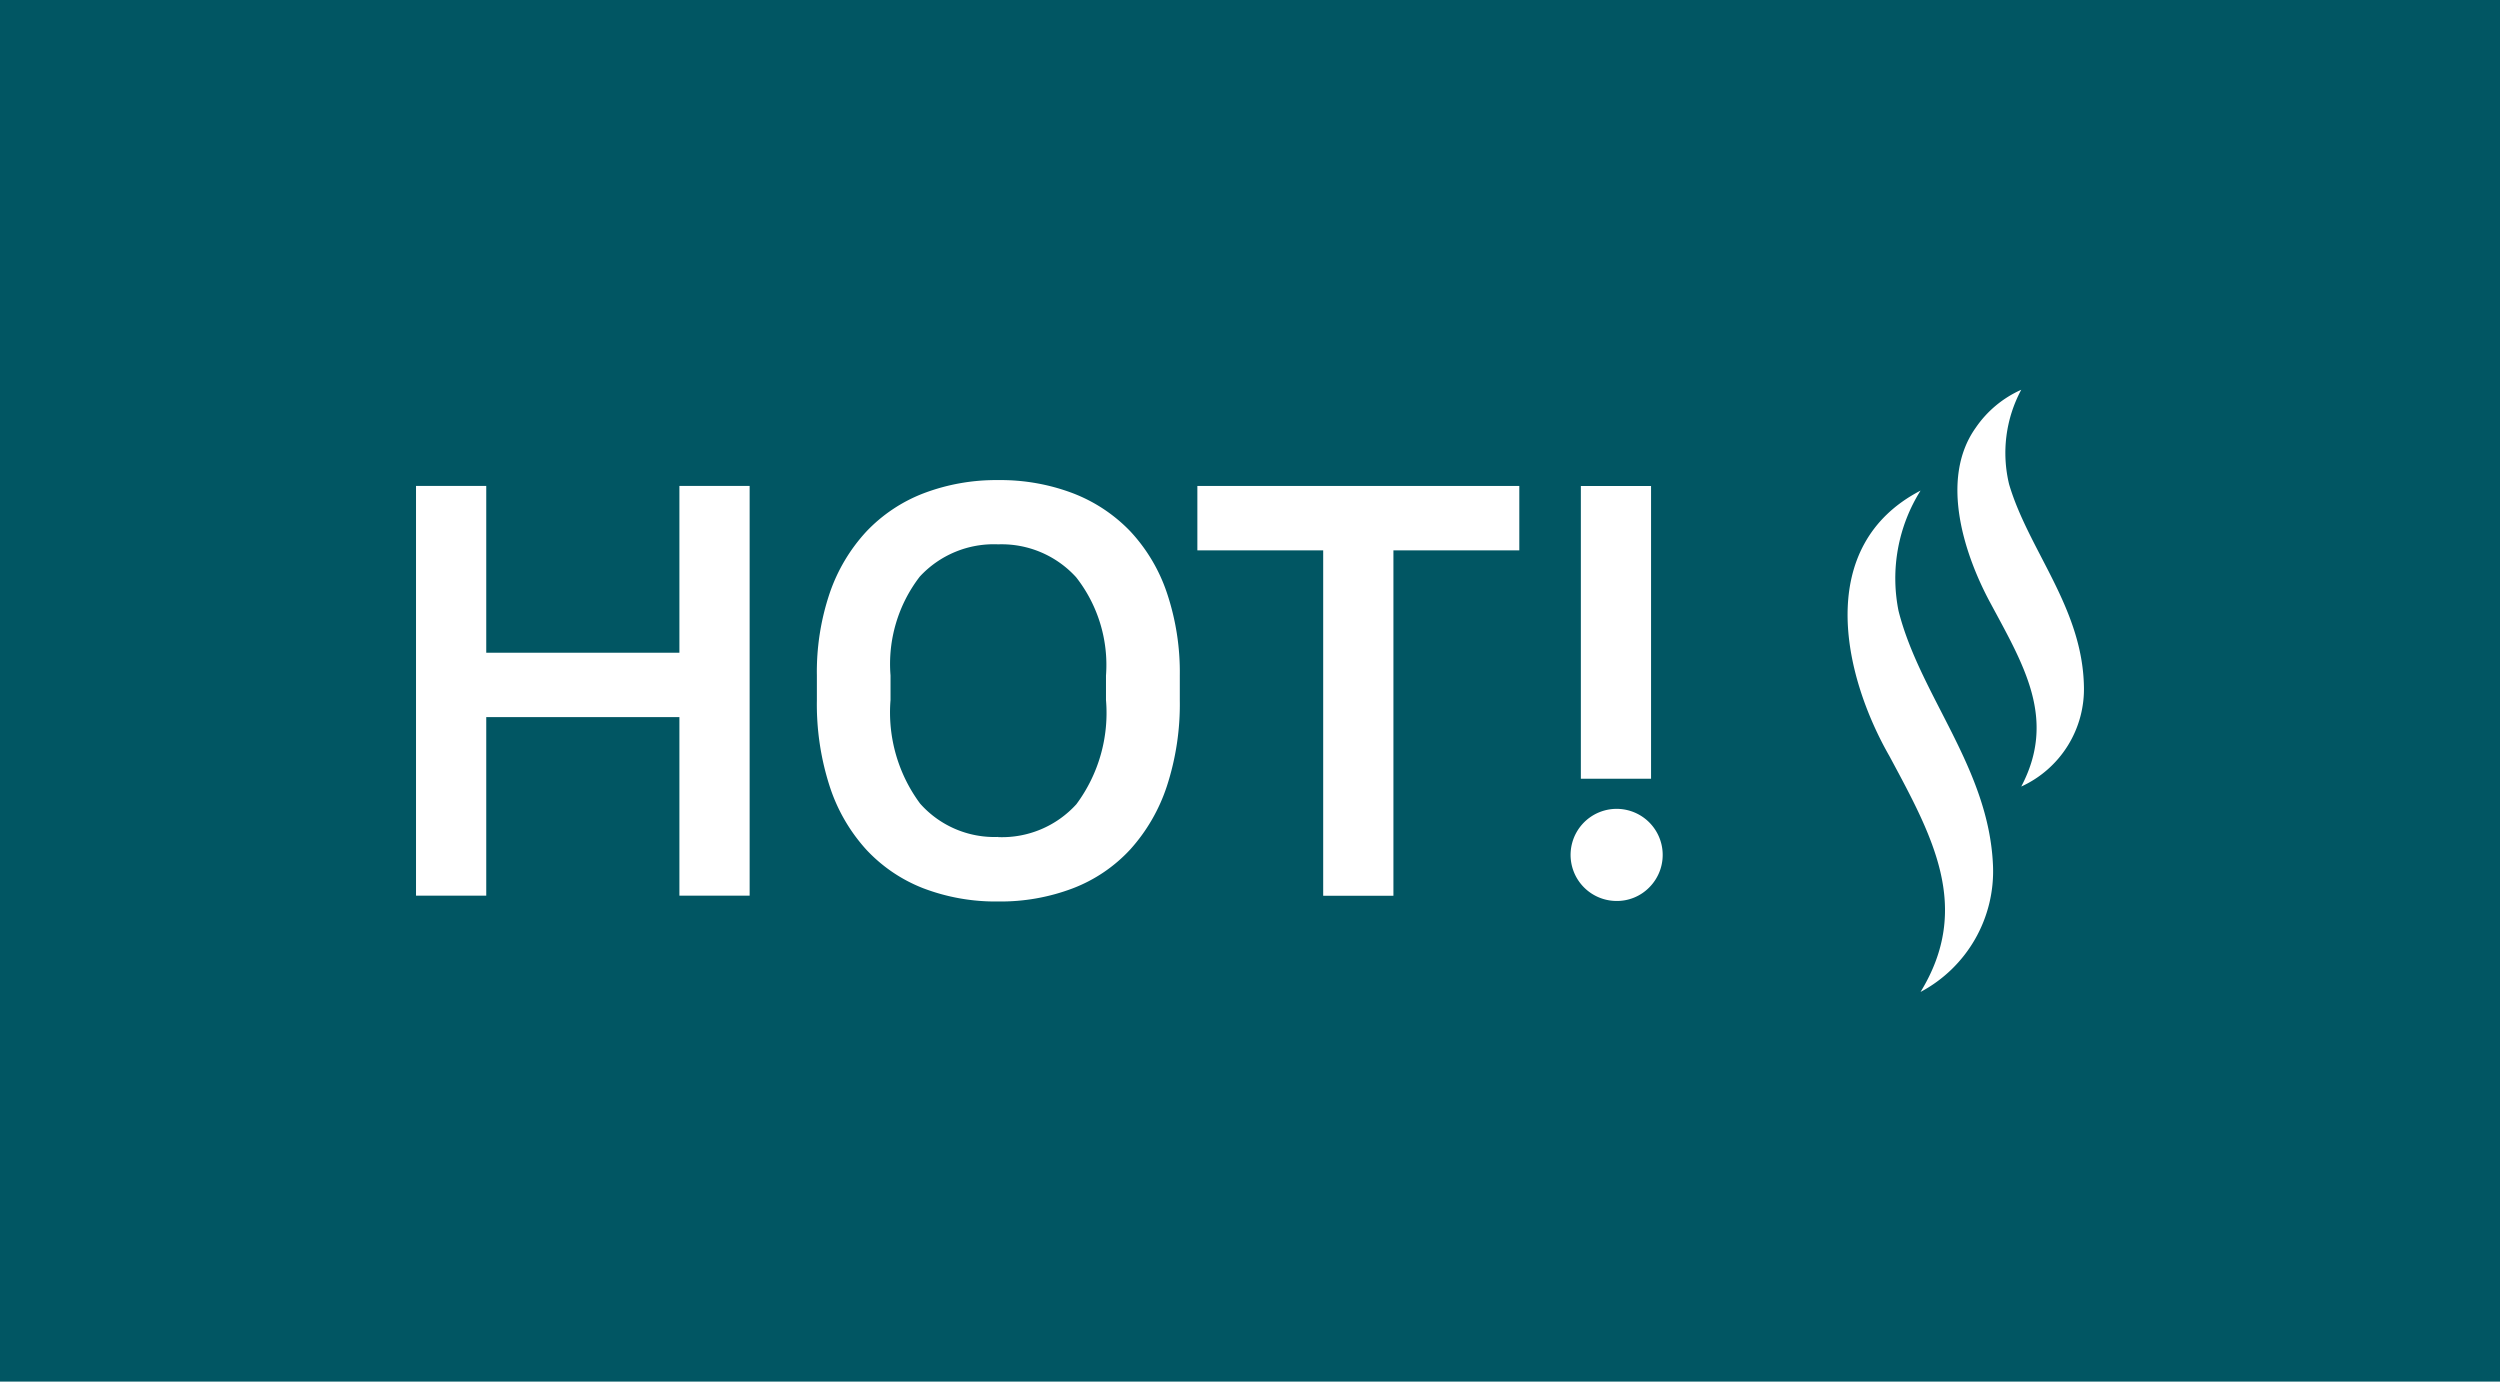 <svg xmlns="http://www.w3.org/2000/svg" xmlns:xlink="http://www.w3.org/1999/xlink" width="76" height="42" viewBox="0 0 76 42">
  <defs>
    <clipPath id="clip-path">
      <rect id="Rectangle_45" data-name="Rectangle 45" width="50.705" height="18.305" fill="#fff"/>
    </clipPath>
  </defs>
  <g id="Group_14" data-name="Group 14" transform="translate(-401 -2482)">
    <rect id="Rectangle_51" data-name="Rectangle 51" width="76" height="42" transform="translate(401 2482)" fill="#015663"/>
    <g id="Group_6" data-name="Group 6" transform="translate(413.647 2493.848)">
      <path id="Path_11" data-name="Path 11" d="M8.007,1.972V7.043H2.135V1.972H0V14.428H2.135V9H8.007v5.428h2.135V1.972Z" transform="translate(0 0.952)" fill="#fff"/>
      <g id="Group_5" data-name="Group 5" transform="translate(0 0)">
        <g id="Group_4" data-name="Group 4" clip-path="url(#clip-path)">
          <path id="Path_12" data-name="Path 12" d="M13.735,14.662a6.158,6.158,0,0,1-2.277-.4,4.688,4.688,0,0,1-1.735-1.174A5.282,5.282,0,0,1,8.61,11.166a8.114,8.114,0,0,1-.391-2.624V7.794A7.482,7.482,0,0,1,8.61,5.285,5.26,5.26,0,0,1,9.722,3.417a4.736,4.736,0,0,1,1.745-1.165,6.194,6.194,0,0,1,2.267-.4,6.2,6.2,0,0,1,2.269.4,4.8,4.8,0,0,1,1.744,1.157,5.137,5.137,0,0,1,1.112,1.868,7.56,7.56,0,0,1,.393,2.518v.747a8.031,8.031,0,0,1-.393,2.615,5.374,5.374,0,0,1-1.112,1.922A4.625,4.625,0,0,1,16,14.262a6.171,6.171,0,0,1-2.269.4m0-1.957a3.05,3.05,0,0,0,2.377-1,4.652,4.652,0,0,0,.9-3.167V7.794A4.318,4.318,0,0,0,16.1,4.805a3.061,3.061,0,0,0-2.368-1,3.064,3.064,0,0,0-2.383.979,4.353,4.353,0,0,0-.891,3.007v.747a4.655,4.655,0,0,0,.9,3.149A3.019,3.019,0,0,0,13.735,12.7" transform="translate(3.967 0.895)" fill="#fff"/>
          <path id="Path_13" data-name="Path 13" d="M19.845,3.93H16.02V1.972h9.787V3.93H21.98v10.5H19.845Z" transform="translate(7.733 0.953)" fill="#fff"/>
          <path id="Path_14" data-name="Path 14" d="M25.063,14.588a1.4,1.4,0,1,1,1.014-.409,1.377,1.377,0,0,1-1.014.409M24,1.973h2.134v8.9H24Z" transform="translate(11.411 0.953)" fill="#fff"/>
          <path id="Path_15" data-name="Path 15" d="M31.57,17.308c1.57-2.565.362-4.731-.946-7.167-1.435-2.509-2.273-6.4.946-8.073A5.022,5.022,0,0,0,30.9,5.723c.651,2.583,2.75,4.779,2.872,7.743a4.154,4.154,0,0,1-2.2,3.842" transform="translate(14.168 0.998)" fill="#fff"/>
          <path id="Path_16" data-name="Path 16" d="M33.544,12.062c1.079-2.046.085-3.676-.937-5.578-.758-1.4-1.576-3.741-.449-5.327A3.3,3.3,0,0,1,33.544,0a4.058,4.058,0,0,0-.368,2.878c.593,2,2.221,3.742,2.273,6.124a3.257,3.257,0,0,1-1.905,3.06" transform="translate(15.255 0.001)" fill="#fff"/>
        </g>
      </g>
    </g>
  </g>
</svg>

